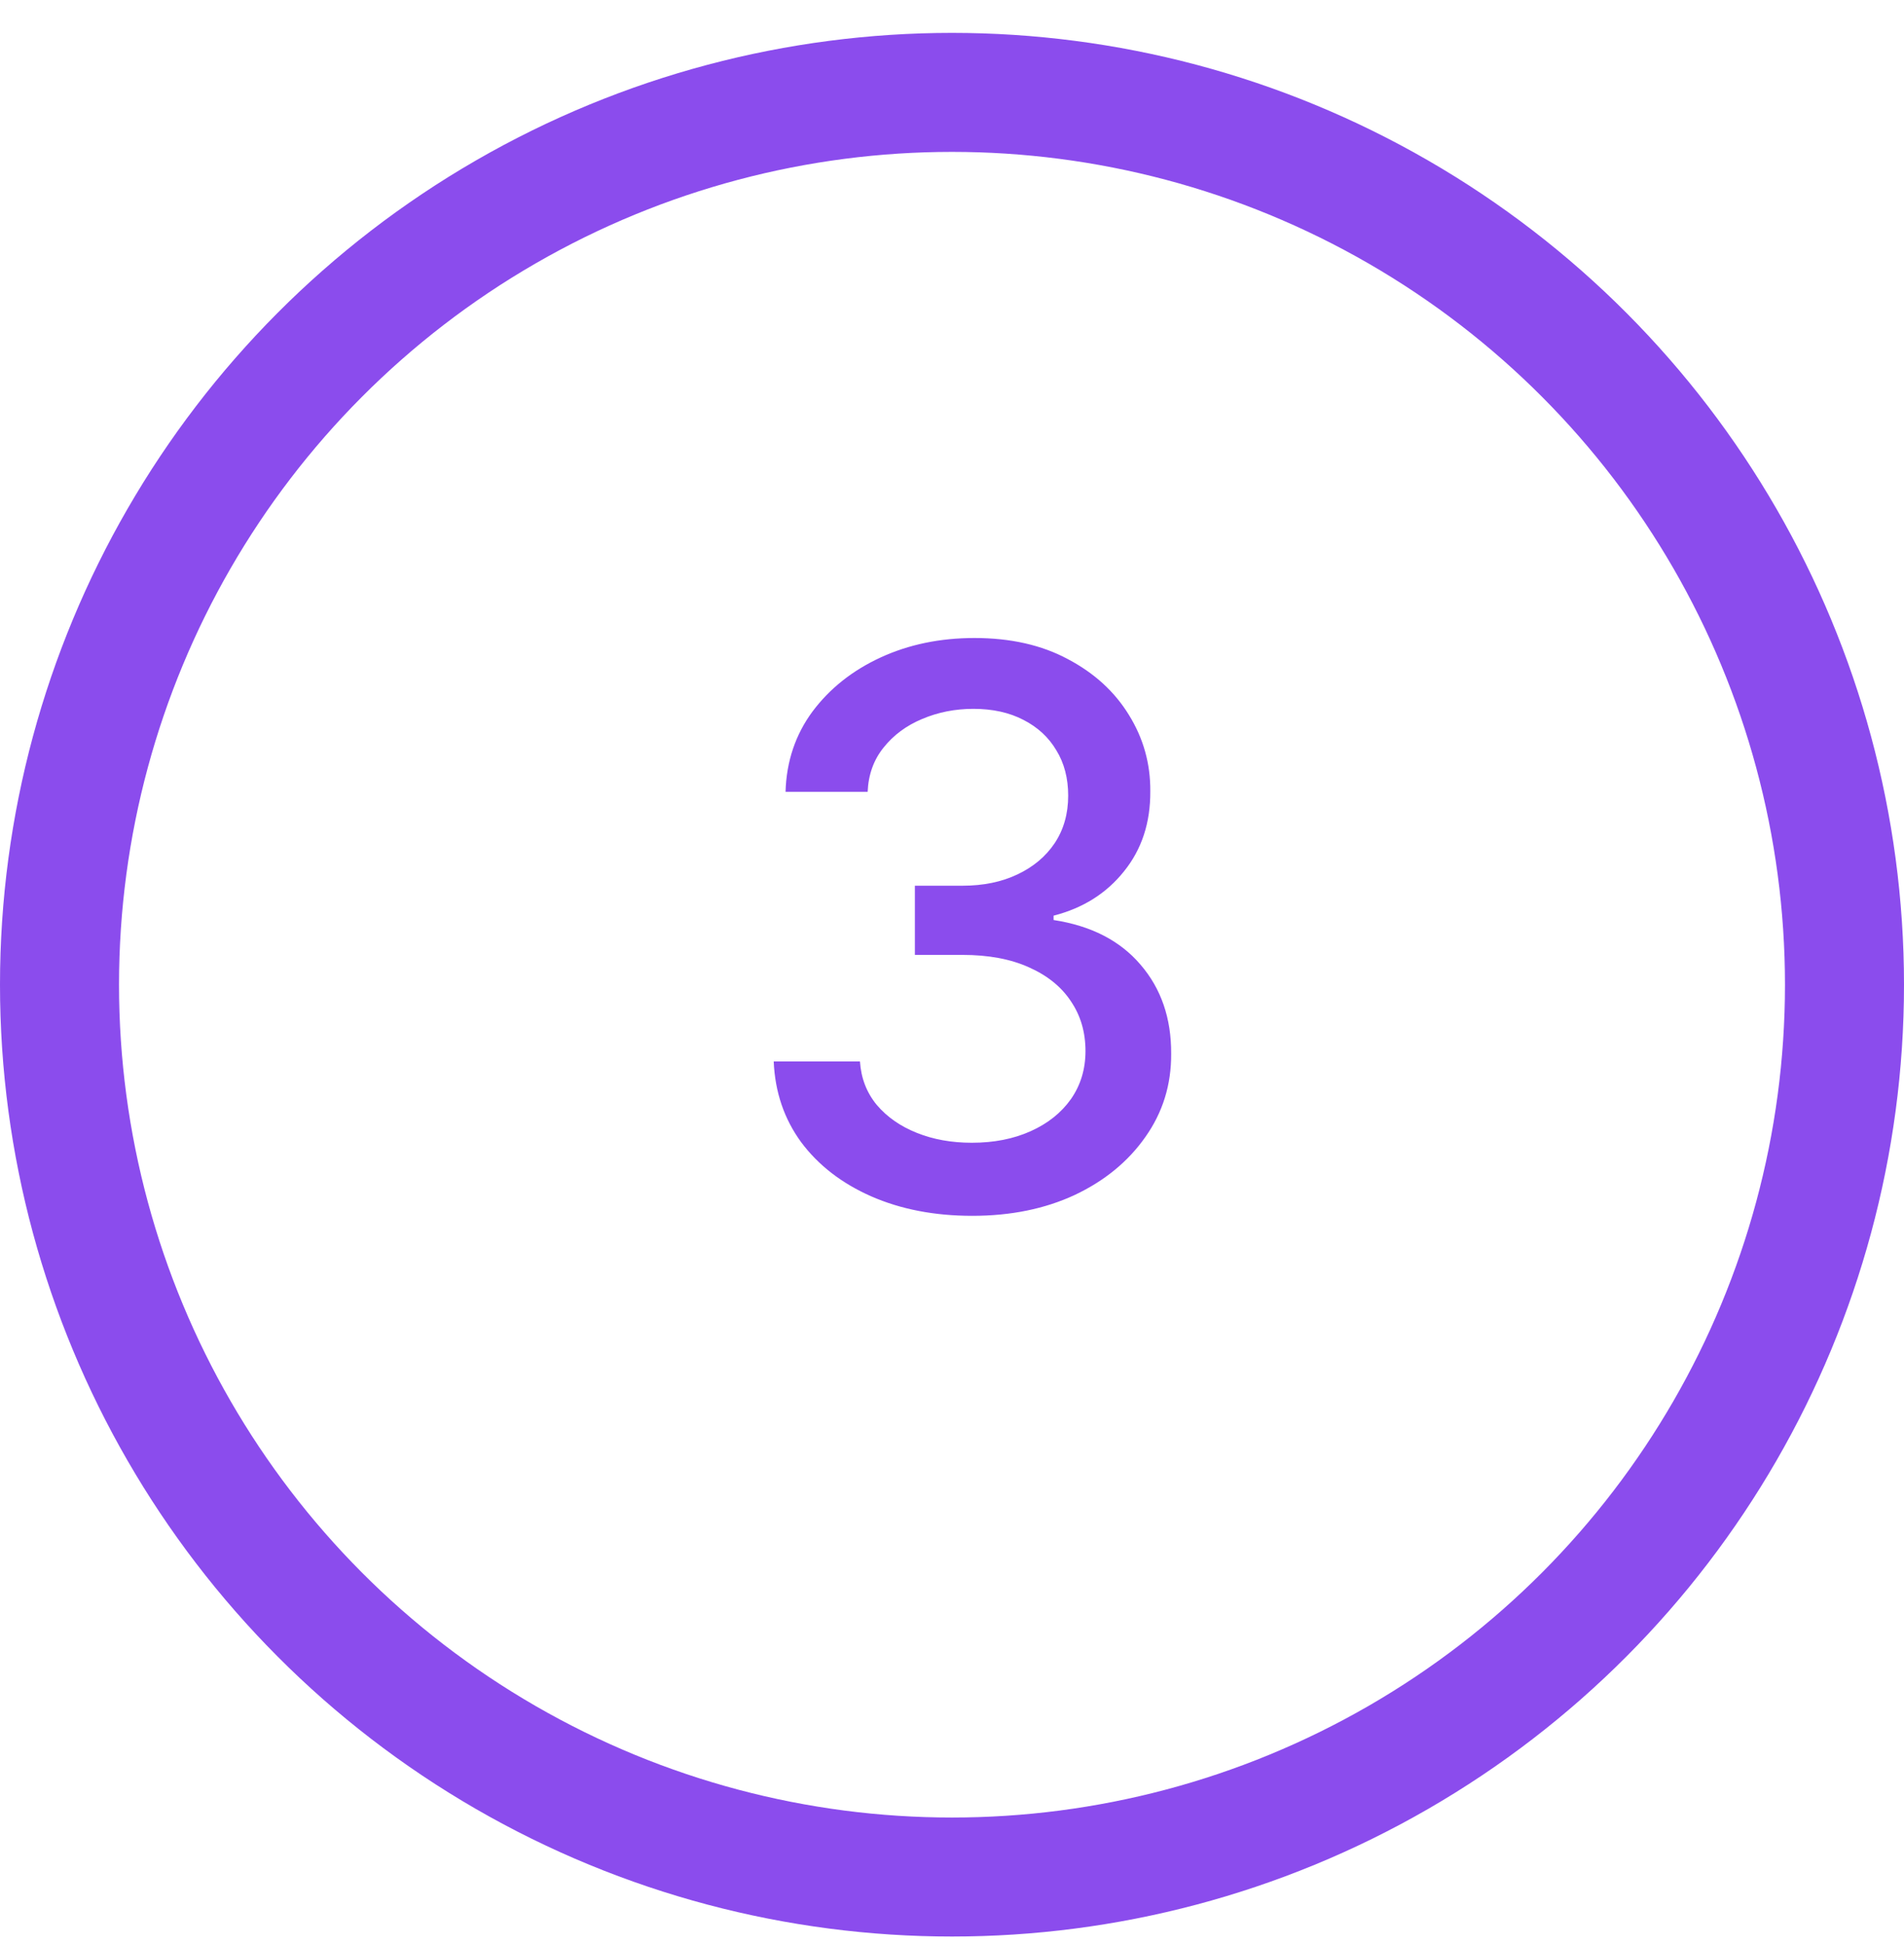 <svg xmlns="http://www.w3.org/2000/svg" width="47" height="48" viewBox="0 0 47 48" fill="none"><g clip-path="url(#clip0_1229_13242)"><circle cx="23.5" cy="24.312" r="22.031" stroke="#8B4CED" stroke-width="2.938"></circle><path d="M24.001 30.018C23.07 30.018 22.238 29.858 21.506 29.537C20.778 29.216 20.202 28.77 19.777 28.201C19.357 27.627 19.131 26.962 19.099 26.207H21.228C21.255 26.619 21.393 26.976 21.642 27.279C21.895 27.577 22.225 27.808 22.632 27.97C23.038 28.133 23.491 28.214 23.988 28.214C24.535 28.214 25.018 28.119 25.439 27.93C25.864 27.74 26.196 27.475 26.436 27.136C26.675 26.793 26.795 26.397 26.795 25.95C26.795 25.484 26.675 25.075 26.436 24.722C26.201 24.365 25.855 24.085 25.398 23.882C24.946 23.678 24.399 23.576 23.757 23.576H22.584V21.868H23.757C24.273 21.868 24.725 21.775 25.113 21.59C25.507 21.404 25.814 21.147 26.035 20.817C26.257 20.482 26.368 20.091 26.368 19.644C26.368 19.215 26.27 18.841 26.076 18.525C25.886 18.204 25.615 17.953 25.262 17.773C24.914 17.592 24.503 17.501 24.028 17.501C23.576 17.501 23.154 17.585 22.761 17.752C22.372 17.915 22.055 18.15 21.811 18.457C21.567 18.76 21.436 19.124 21.418 19.549H19.391C19.413 18.799 19.635 18.139 20.055 17.569C20.48 17 21.041 16.554 21.737 16.233C22.433 15.912 23.206 15.752 24.056 15.752C24.946 15.752 25.715 15.926 26.361 16.274C27.012 16.617 27.514 17.076 27.866 17.65C28.223 18.224 28.4 18.853 28.395 19.535C28.4 20.313 28.183 20.973 27.744 21.515C27.31 22.058 26.732 22.422 26.008 22.607V22.715C26.93 22.856 27.645 23.222 28.151 23.814C28.662 24.406 28.915 25.141 28.91 26.017C28.915 26.781 28.702 27.466 28.273 28.072C27.848 28.678 27.267 29.155 26.53 29.503C25.794 29.846 24.951 30.018 24.001 30.018Z" fill="#8B4CED"></path></g><defs><clipPath id="clip0_1229_13242"><rect width="47" height="47" fill="white" transform="translate(0 0.812)"></rect></clipPath></defs></svg>
